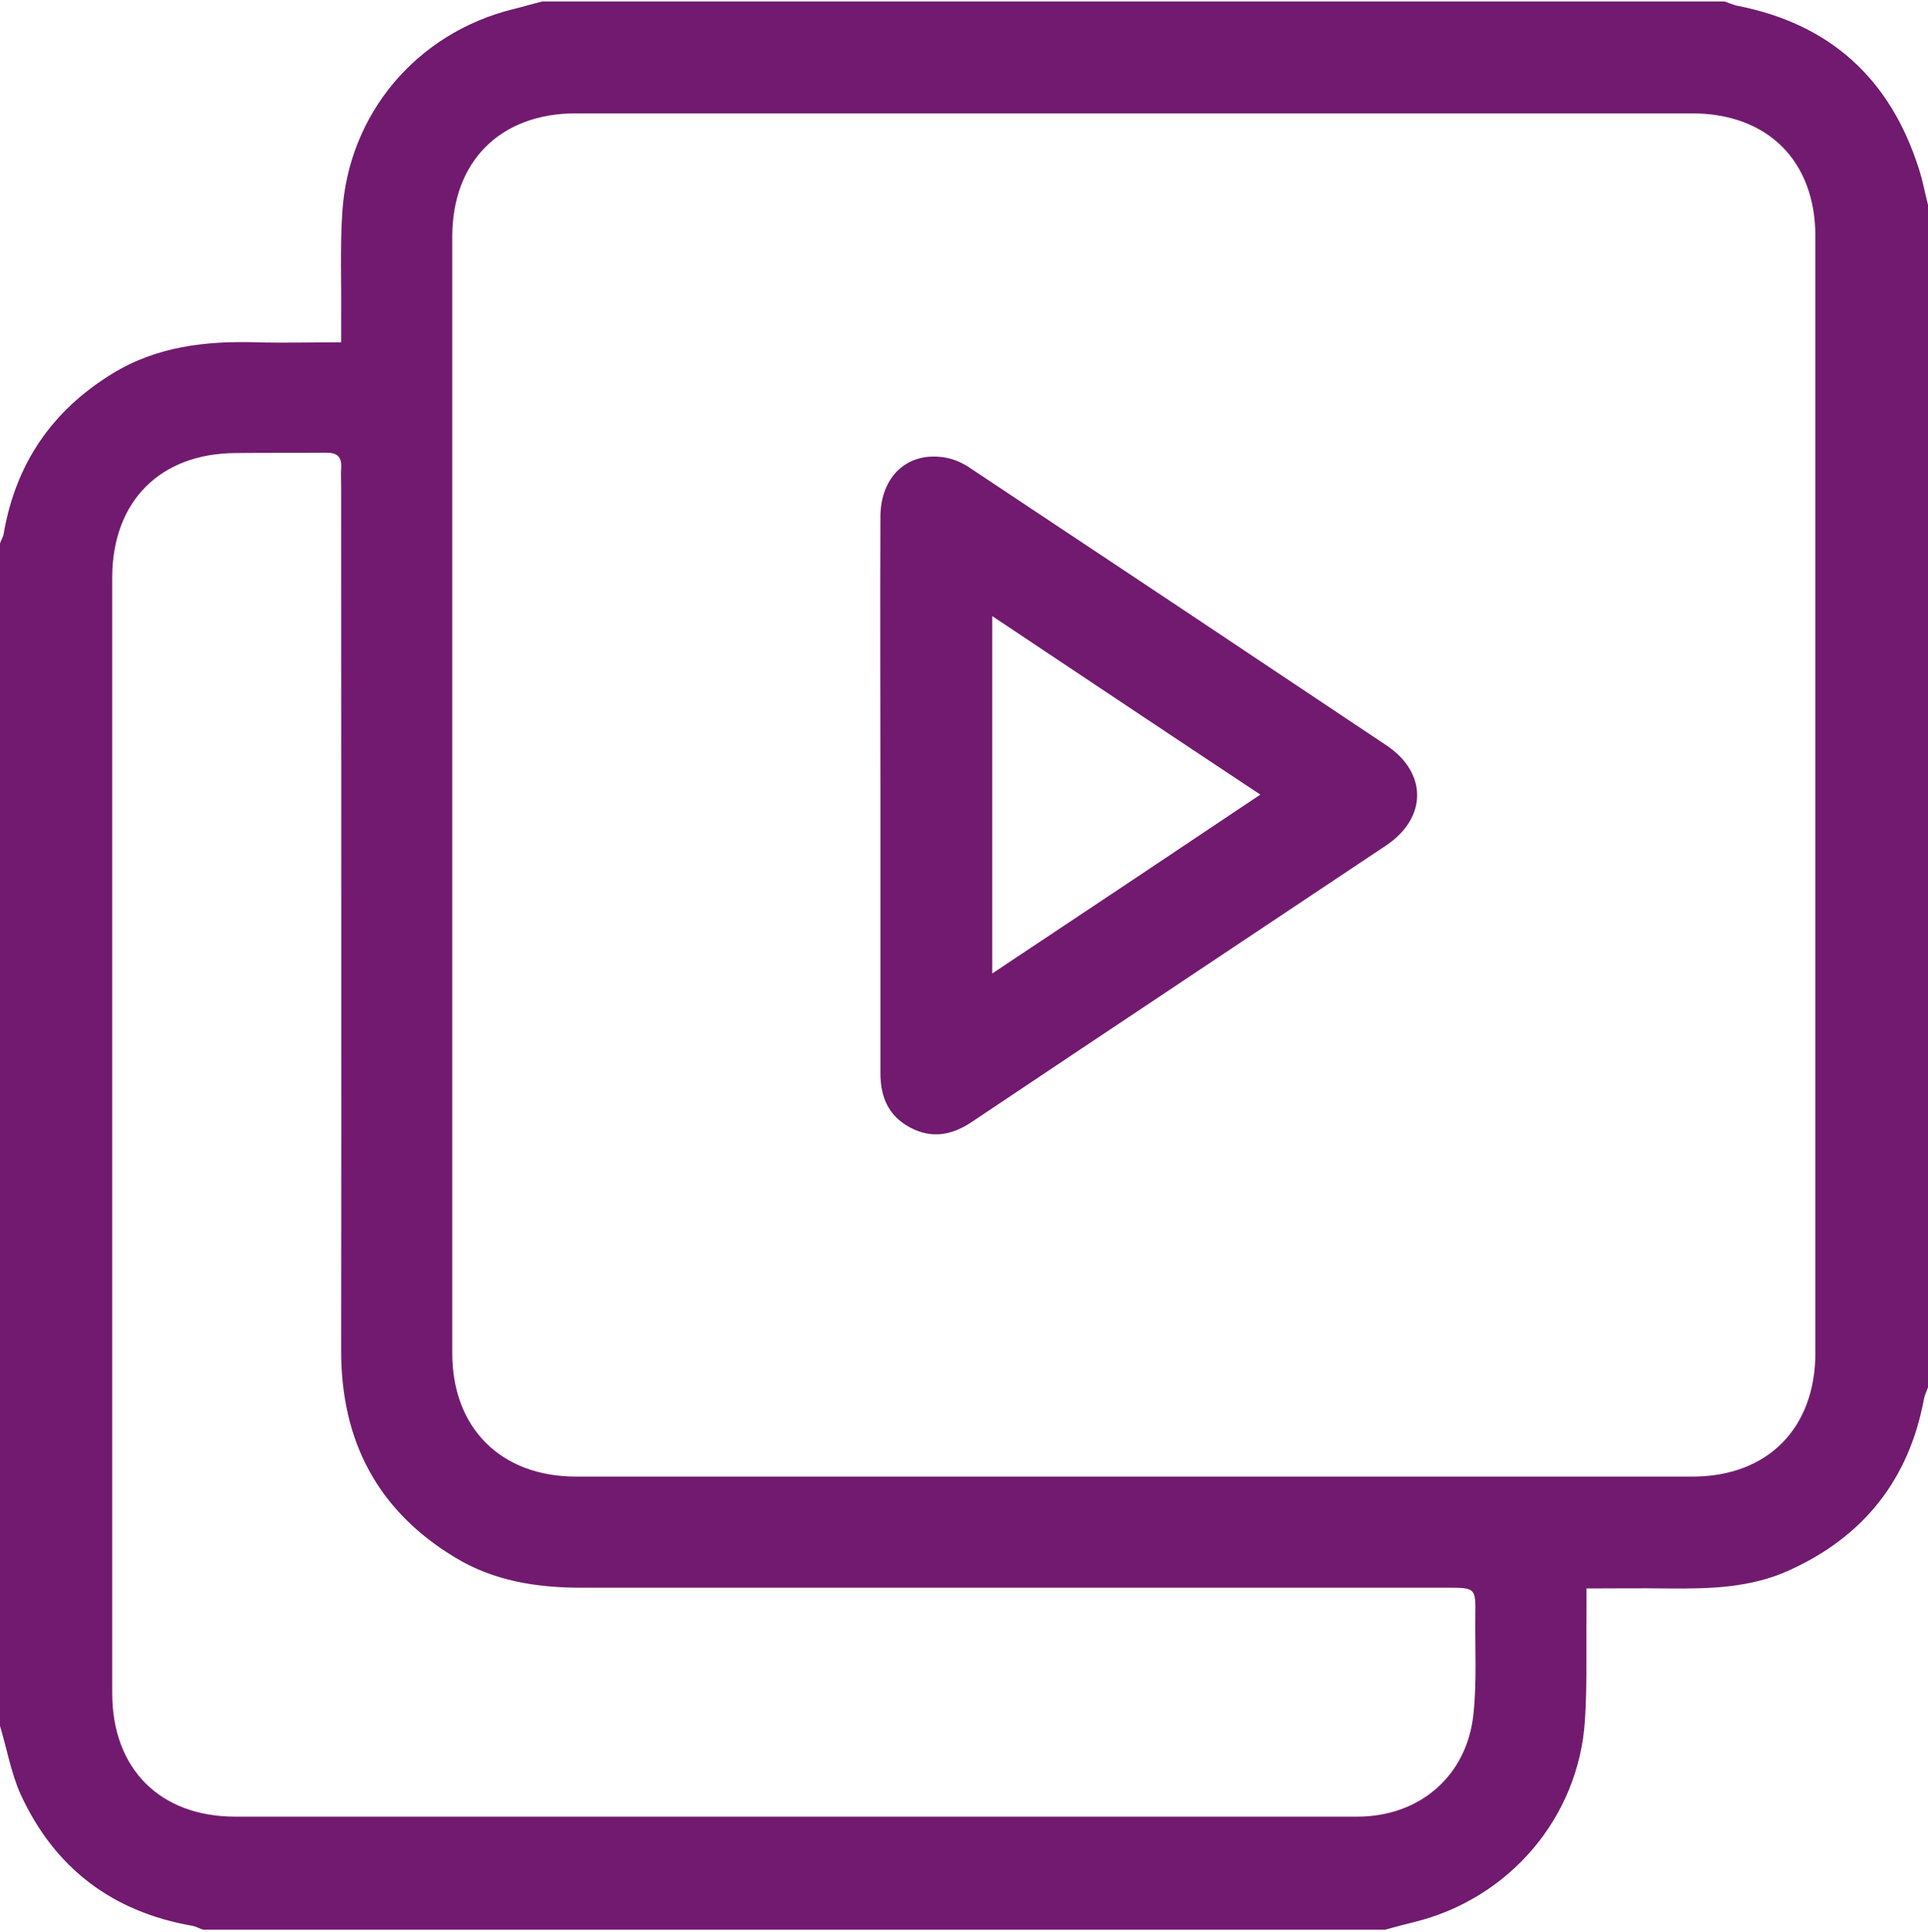 <svg width="512" height="513" viewBox="0 0 512 513" fill="none" xmlns="http://www.w3.org/2000/svg">
<path d="M0 458.3C0 353.6 0 249 0 144.3C0.3 143.4 0.9 142.5 1 141.6C4.2 123.1 13.8 109.1 29.7 99.3C41.5 92 54.6 90.5 68.1 90.9C75.4 91.1 82.6 90.9 90.6 90.9C90.6 88.3 90.6 86.4 90.6 84.4C90.7 75.1 90.3 65.7 90.9 56.5C92.5 30.2 110.7 8.7 136.4 2.4C138.9 1.8 141.5 1 144 0.4C248.7 0.4 353.3 0.4 458 0.4C459.1 0.8 460.1 1.2 461.2 1.5C486 6.3 502 20.9 509.6 44.9C510.6 48 511.2 51.3 512 54.4C512 159.1 512 263.7 512 368.4C511.6 369.5 511.1 370.5 510.9 371.6C506.9 393 494.8 408.1 475.1 417C464.8 421.7 453.8 421.9 442.8 421.8C435.9 421.7 428.9 421.8 421.3 421.8C421.3 424.4 421.3 426.3 421.3 428.3C421.2 437.8 421.5 447.3 420.9 456.7C419.3 482.6 400.8 504.2 375.5 510.4C373 511 370.4 511.7 367.9 512.4C263.2 512.4 158.6 512.4 53.9 512.4C53 512.1 52.1 511.6 51.2 511.4C29.8 507.7 14.4 496 5.4 476.3C2.9 470.6 1.8 464.3 0 458.3ZM301.4 30.1C251.9 30.1 202.4 30.1 152.9 30.1C132.9 30.1 120.1 42.8 120.1 62.9C120.1 161.7 120.1 260.5 120.1 359.3C120.1 379.2 133 392.1 153 392.1C251.8 392.1 350.6 392.1 449.4 392.1C469.5 392.1 482.1 379.2 482.1 359.2C482.1 260.4 482.1 161.6 482.1 62.8C482.1 42.7 469.4 30.1 449.3 30.1C400 30.1 350.7 30.1 301.4 30.1ZM211 482.4C260.8 482.4 310.6 482.4 360.4 482.4C377 482.4 389.6 471.6 391.3 455.1C392.2 446.5 391.7 437.8 391.8 429.1C391.9 421.6 391.8 421.6 384.3 421.6C307.7 421.6 231 421.6 154.4 421.6C142.5 421.6 131.1 419.8 120.9 413.6C100.3 401.2 90.6 382.7 90.6 358.7C90.7 282.2 90.6 205.8 90.6 129.3C90.6 127.6 90.5 126 90.6 124.3C90.8 121.3 89.6 120.2 86.6 120.2C78.6 120.3 70.6 120.2 62.6 120.3C42.5 120.4 29.9 133.1 29.8 153.2C29.8 252 29.8 350.8 29.8 449.6C29.8 469.7 42.5 482.4 62.5 482.4C112.1 482.4 161.6 482.4 211 482.4Z" fill="#711A6F"/>
<path d="M233.8 211C233.8 186.4 233.7 161.7 233.8 137.1C233.9 126.4 241.1 119.8 251 121.5C253.4 121.9 255.8 123 257.8 124.4C294.7 148.9 331.5 173.4 368.3 198C379.1 205.3 379 217.2 368.1 224.5C331.4 249 294.7 273.4 258.1 297.9C252.9 301.4 247.5 302.5 241.7 299.4C235.9 296.3 233.8 291.3 233.8 284.9C233.8 260.3 233.8 235.6 233.8 211ZM263.5 163.6C263.5 195.7 263.5 226.6 263.5 258.5C287.6 242.5 310.8 227 334.7 211C310.7 195.1 287.5 179.6 263.5 163.6Z" fill="#711A6F"/>
</svg>
